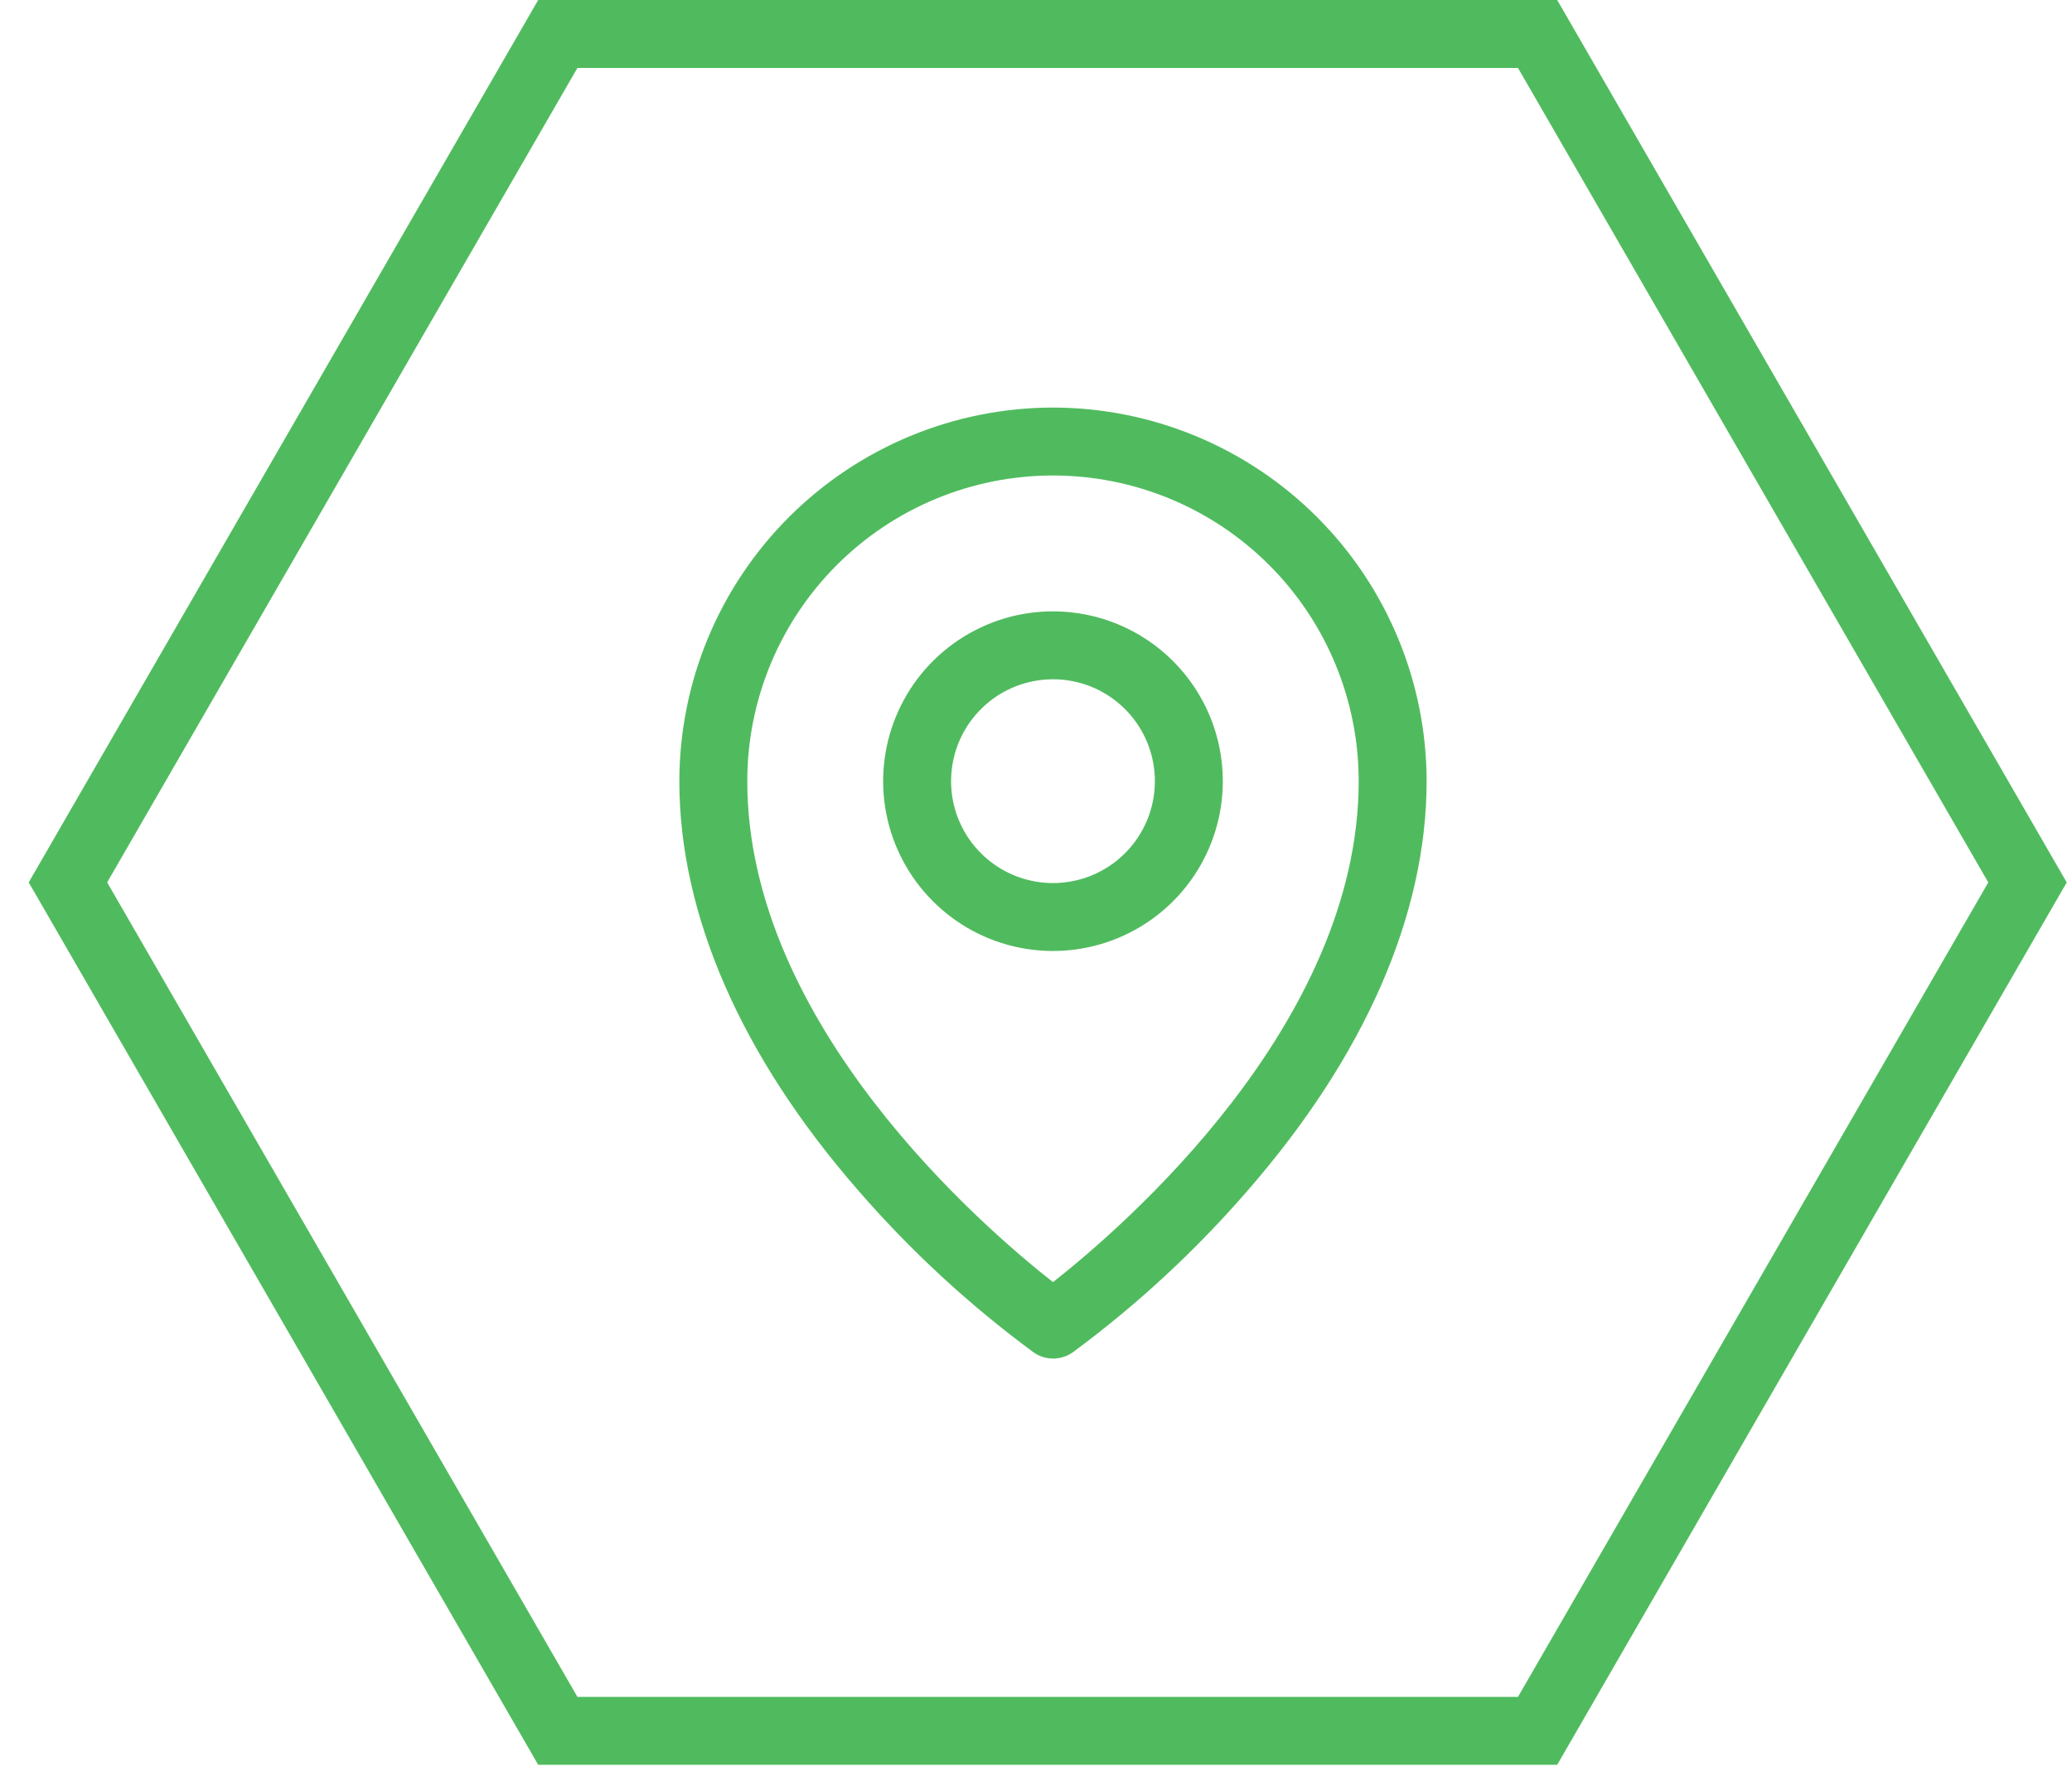 <svg width="61" height="52" viewBox="0 0 61 52" fill="none" xmlns="http://www.w3.org/2000/svg">
<path d="M31 18C30.011 18 29.044 18.293 28.222 18.843C27.4 19.392 26.759 20.173 26.381 21.087C26.002 22 25.903 23.006 26.096 23.976C26.289 24.945 26.765 25.836 27.465 26.535C28.164 27.235 29.055 27.711 30.024 27.904C30.994 28.097 32 27.998 32.913 27.619C33.827 27.241 34.608 26.6 35.157 25.778C35.707 24.956 36 23.989 36 23C36 21.674 35.473 20.402 34.535 19.465C33.598 18.527 32.326 18 31 18ZM31 26C30.407 26 29.827 25.824 29.333 25.494C28.84 25.165 28.455 24.696 28.228 24.148C28.001 23.6 27.942 22.997 28.058 22.415C28.173 21.833 28.459 21.298 28.879 20.879C29.298 20.459 29.833 20.173 30.415 20.058C30.997 19.942 31.6 20.001 32.148 20.228C32.696 20.455 33.165 20.84 33.494 21.333C33.824 21.827 34 22.407 34 23C34 23.796 33.684 24.559 33.121 25.121C32.559 25.684 31.796 26 31 26ZM31 12C28.084 12.003 25.288 13.163 23.226 15.226C21.163 17.288 20.003 20.084 20 23C20 26.925 21.814 31.085 25.25 35.031C26.794 36.815 28.532 38.42 30.431 39.819C30.599 39.937 30.8 40 31.005 40C31.21 40 31.411 39.937 31.579 39.819C33.475 38.42 35.209 36.814 36.75 35.031C40.181 31.085 42 26.925 42 23C41.997 20.084 40.837 17.288 38.775 15.226C36.712 13.163 33.916 12.003 31 12ZM31 37.75C28.934 36.125 22 30.156 22 23C22 20.613 22.948 18.324 24.636 16.636C26.324 14.948 28.613 14 31 14C33.387 14 35.676 14.948 37.364 16.636C39.052 18.324 40 20.613 40 23C40 30.154 33.066 36.125 31 37.75Z" fill="#50BB5E"/>
<path d="M59.69 25.981L45.267 50.961L16.422 50.961L2 25.98L16.422 1L45.267 1L59.69 25.981Z" stroke="#50BB5E" stroke-width="2"/>
</svg>
